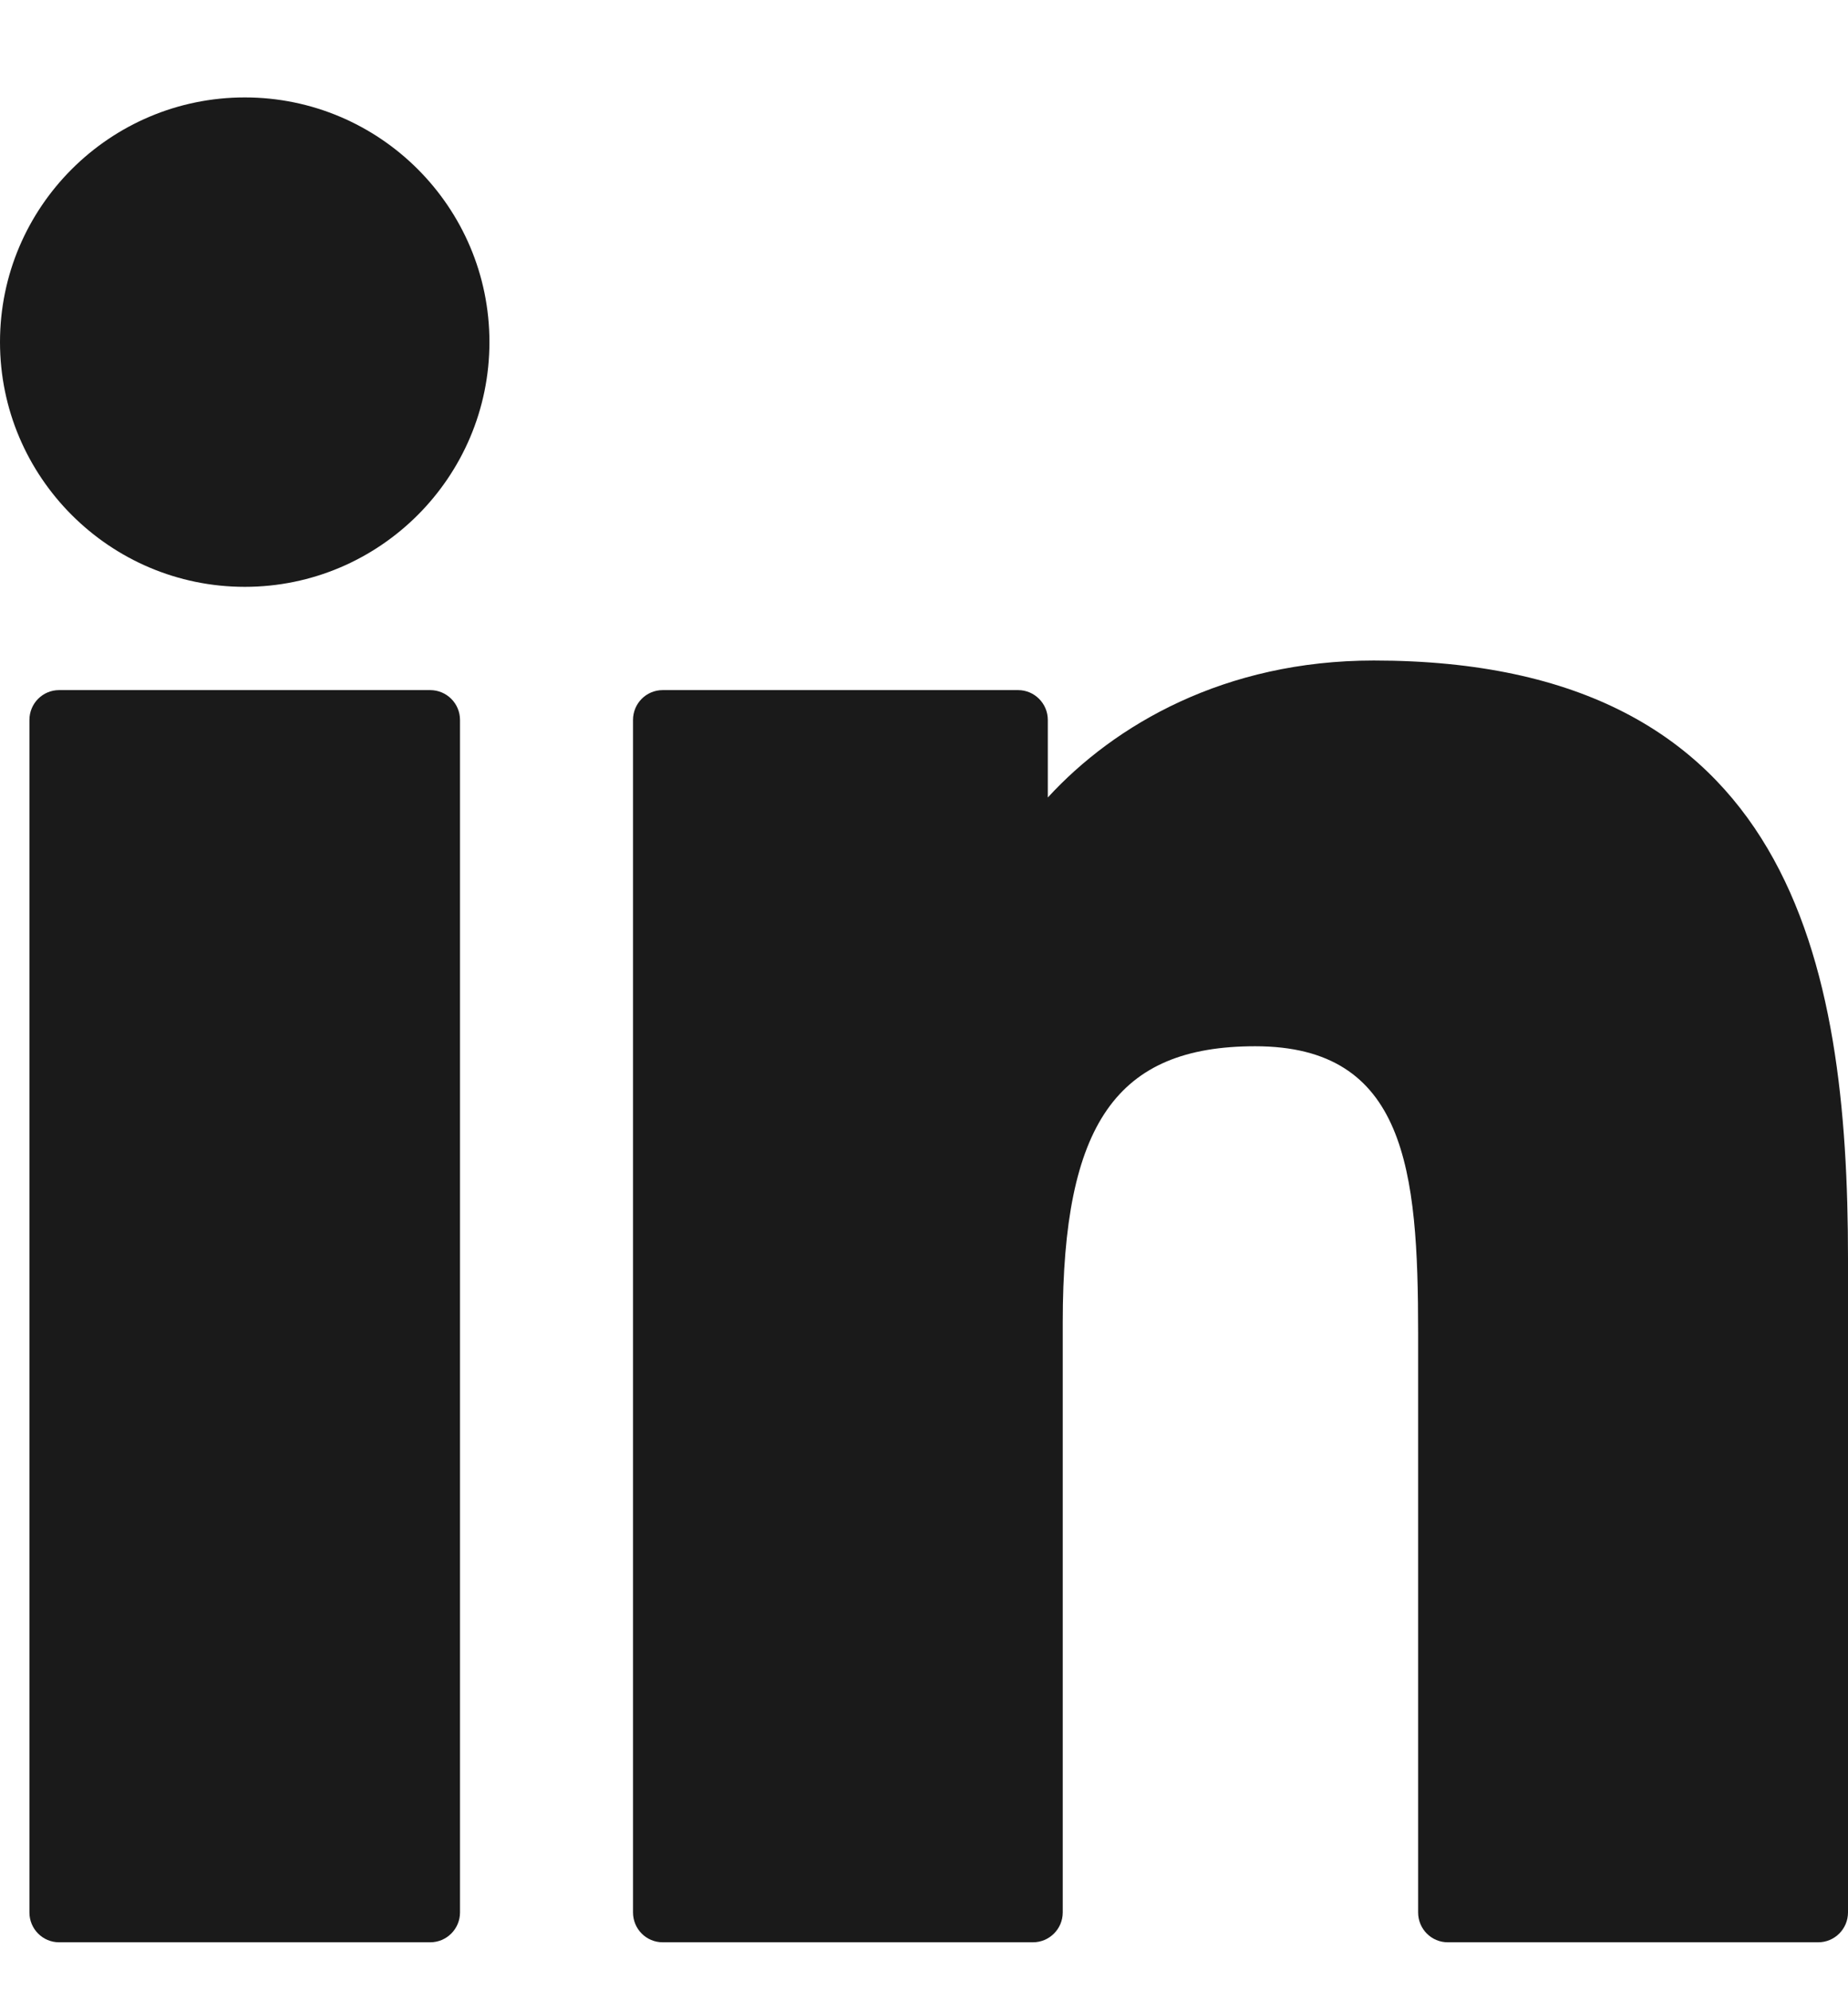<svg width="13" height="14" viewBox="0 0 13 14" fill="none" xmlns="http://www.w3.org/2000/svg">
<g clip-path="url(#clip0_34_3915)">
<g clip-path="url(#clip1_34_3915)">
<path d="M3.026 4.852H0.416C0.3 4.852 0.207 4.946 0.207 5.062V13.446C0.207 13.562 0.3 13.656 0.416 13.656H3.026C3.142 13.656 3.236 13.562 3.236 13.446V5.062C3.236 4.946 3.142 4.852 3.026 4.852Z" fill="#1A1A1A"/>
<path d="M1.722 0.685C0.773 0.685 0 1.456 0 2.405C0 3.354 0.773 4.126 1.722 4.126C2.671 4.126 3.443 3.354 3.443 2.405C3.443 1.456 2.671 0.685 1.722 0.685Z" fill="#1A1A1A"/>
<path d="M9.664 4.644C8.616 4.644 7.841 5.095 7.371 5.607V5.062C7.371 4.946 7.277 4.852 7.162 4.852H4.662C4.546 4.852 4.453 4.946 4.453 5.062V13.446C4.453 13.562 4.546 13.656 4.662 13.656H7.266C7.382 13.656 7.476 13.562 7.476 13.446V9.298C7.476 7.9 7.856 7.356 8.83 7.356C9.891 7.356 9.976 8.229 9.976 9.37V13.446C9.976 13.562 10.069 13.656 10.185 13.656H12.79C12.906 13.656 13 13.562 13 13.446V8.847C13 6.769 12.604 4.644 9.664 4.644Z" fill="#1A1A1A"/>
</g>
</g>
<defs>
<clipPath id="clip0_34_3915">
<rect width="13" height="13" fill="white" transform="translate(0 0.67)"/>
</clipPath>
<clipPath id="clip1_34_3915">
<rect width="13" height="13" fill="white" transform="translate(0 0.67)"/>
</clipPath>
</defs>
</svg>

